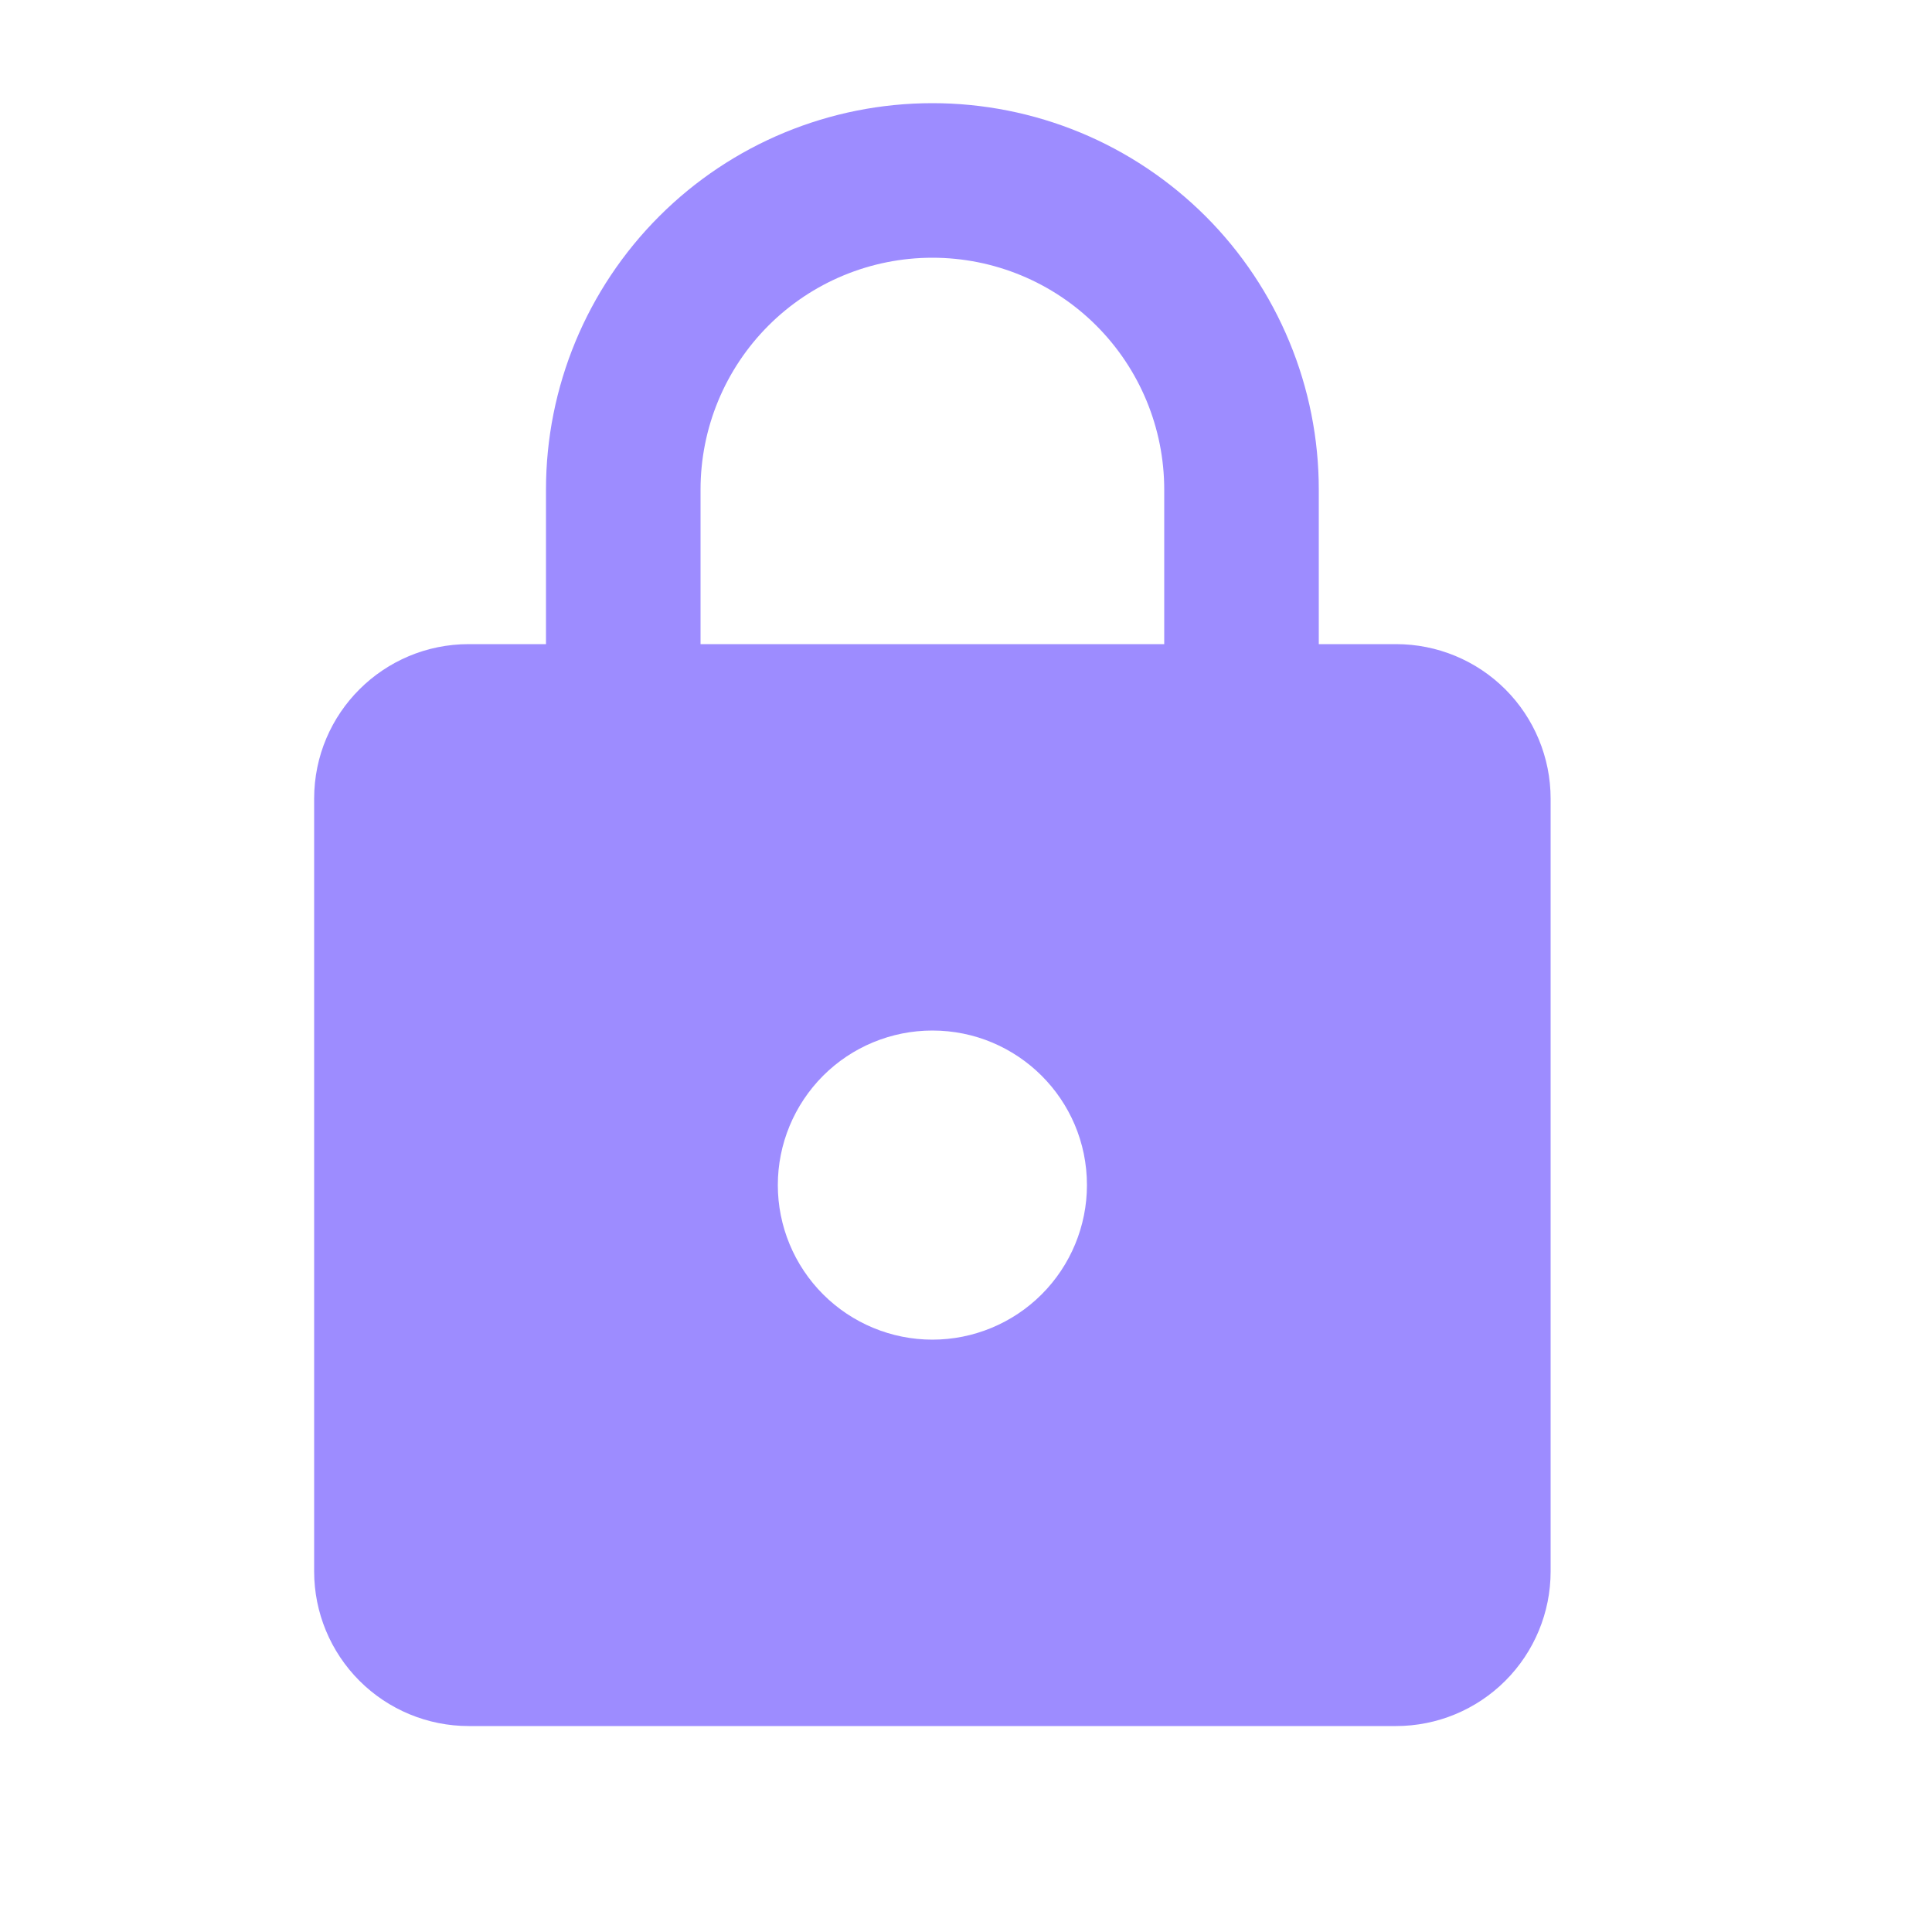 <svg width="25" height="25" viewBox="0 0 25 25" fill="none" xmlns="http://www.w3.org/2000/svg">
<path d="M12.065 17.335C12.595 17.335 13.104 17.124 13.479 16.749C13.854 16.374 14.065 15.865 14.065 15.335C14.065 14.225 13.165 13.335 12.065 13.335C11.535 13.335 11.026 13.545 10.651 13.92C10.276 14.296 10.065 14.804 10.065 15.335C10.065 15.865 10.276 16.374 10.651 16.749C11.026 17.124 11.535 17.335 12.065 17.335ZM18.065 8.335C18.596 8.335 19.104 8.545 19.479 8.92C19.854 9.295 20.065 9.804 20.065 10.335V20.335C20.065 20.865 19.854 21.374 19.479 21.749C19.104 22.124 18.596 22.335 18.065 22.335H6.065C5.535 22.335 5.026 22.124 4.651 21.749C4.276 21.374 4.065 20.865 4.065 20.335V10.335C4.065 9.225 4.965 8.335 6.065 8.335H7.065V6.335C7.065 5.009 7.592 3.737 8.53 2.799C9.467 1.861 10.739 1.335 12.065 1.335C12.722 1.335 13.372 1.464 13.979 1.715C14.585 1.966 15.136 2.335 15.601 2.799C16.065 3.263 16.433 3.815 16.684 4.421C16.936 5.028 17.065 5.678 17.065 6.335V8.335H18.065ZM12.065 3.335C11.269 3.335 10.506 3.651 9.944 4.213C9.381 4.776 9.065 5.539 9.065 6.335V8.335H15.065V6.335C15.065 5.539 14.749 4.776 14.186 4.213C13.624 3.651 12.861 3.335 12.065 3.335Z" fill="#9D8CFF"/>
</svg>
